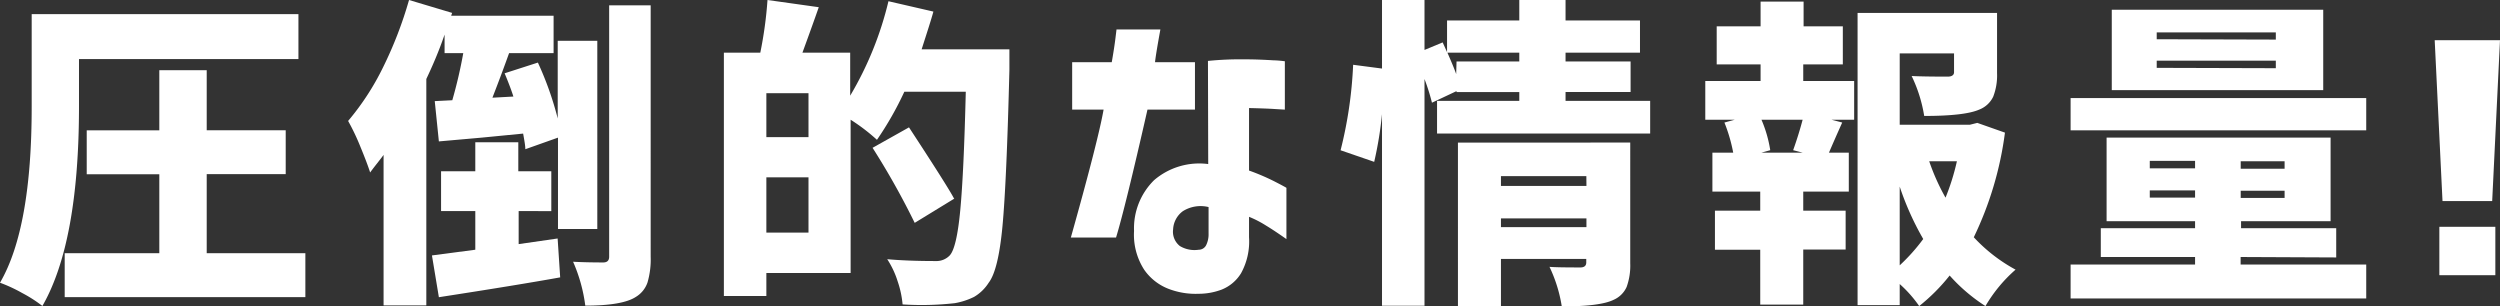 <svg xmlns="http://www.w3.org/2000/svg" width="284.82" height="34.9" viewBox="0 0 284.82 34.9"><rect x="0" y="0" width="284.82" height="34.9" fill="#333333" stroke="none"/><defs><style>.cls-1{fill:#fff;}</style></defs><title>text-3</title><g id="レイヤー_2" data-name="レイヤー 2"><g id="レイヤー_1-2" data-name="レイヤー 1"><path class="cls-1" d="M9,6.73V12.1Q9,27.6,4.83,34.86a15.36,15.36,0,0,0-2.29-1.47A17.19,17.19,0,0,0,0,32.21Q3.62,26,3.61,12.13V1.61H34V6.73ZM23.55,28.85H34.79v5H7.37v-5H18.15v-9H9.88v-5h8.27V8h5.4v6.84h9v5H23.55Z"/><path class="cls-1" d="M50.65,6.05V3.94C50,5.85,49.26,7.54,48.57,9V34.79H43.7V17.65c-.45.62-1,1.27-1.53,2-.22-.69-.59-1.67-1.11-2.93a25.44,25.44,0,0,0-1.4-2.94,29.54,29.54,0,0,0,4-6.15A45.49,45.49,0,0,0,46.6,0l4.91,1.47-.11.32H63.07V6.05H58q-.83,2.33-1.9,5.08L58.49,11c-.17-.55-.49-1.43-1-2.65l3.79-1.22a36.64,36.64,0,0,1,2.26,6.37V4.65h4.51V26.09H63.57V15.68L59.85,17c0-.4-.11-1-.25-1.78l-4.73.46L50,16.11l-.47-4.59,2-.1a53.86,53.86,0,0,0,1.25-5.37Zm8.44,21.76,4.44-.64.29,4.43Q59,32.47,50,33.86l-.79-4.76,4.94-.65v-4.4h-3.9V19.51h3.9v-3.3h4.9v3.3h3.76v4.54H59.09ZM69.4.61h4.73V29.24a9.39,9.39,0,0,1-.36,2.94,3.09,3.09,0,0,1-1.32,1.64q-1.52,1-5.77,1a18.08,18.08,0,0,0-1.39-5c.95.05,2.1.08,3.43.08.46,0,.68-.22.68-.65Z"/><path class="cls-1" d="M105,5.62h10c0,1.14,0,1.92,0,2.33q-.32,12.81-.79,17.82t-1.57,6.44a4.91,4.91,0,0,1-1.66,1.61,8,8,0,0,1-2.21.72,33.75,33.75,0,0,1-5.94.14,11,11,0,0,0-.55-2.59,10.13,10.13,0,0,0-1.2-2.56c1.57.14,3.41.21,5.51.21a2.09,2.09,0,0,0,1.61-.64c.53-.57.93-2.29,1.2-5.14s.48-7.35.63-13.51h-7a36.92,36.92,0,0,1-3.12,5.48,21.66,21.66,0,0,0-3-2.29V31.1h-9.6v2.62H82.47V6h4.15a45.86,45.86,0,0,0,.82-6l5.84.82Q92.67,2.58,91.42,6h5.44v4.9A38.6,38.6,0,0,0,101.22.14l5.12,1.18C106.08,2.28,105.61,3.71,105,5.62Zm-12.89,10v-5h-4.8v5Zm-4.8,10.88h4.8v-6.3h-4.8Zm21.41-3.87-4.51,2.76a87.4,87.4,0,0,0-4.8-8.55l4.15-2.33C106.5,19,108.21,21.7,108.67,22.58Z"/><path class="cls-1" d="M122.15,12.49V7.09h4.51c.19-1.08.33-2,.41-2.65s.13-1.05.13-1.08h5c-.33,1.82-.54,3.06-.61,3.73h4.55v5.4h-5.41q-2.53,11.13-3.58,14.57H122q3.12-11.1,3.73-14.57Zm15.47-5.55a37.48,37.48,0,0,1,4.16-.18c1.33,0,2.42.06,3.28.11a11.37,11.37,0,0,1,1.32.11v5.51l-1.16-.07c-.75-.05-1.72-.08-2.92-.11v7.12a25,25,0,0,1,2.9,1.24c.86.44,1.31.69,1.36.73v5.84c-.88-.62-1.66-1.14-2.32-1.54a12.09,12.09,0,0,0-1.94-1v2.33a7.48,7.48,0,0,1-.91,4.1,4.57,4.57,0,0,1-2.2,1.86,7.43,7.43,0,0,1-2.61.48,8.61,8.61,0,0,1-3.39-.54,6,6,0,0,1-2.82-2.18,7.33,7.33,0,0,1-1.17-4.44,7.69,7.69,0,0,1,2.28-5.78,7.9,7.9,0,0,1,6.17-1.84Zm-1,21.51a.94.94,0,0,0,.8-.53,2.83,2.83,0,0,0,.27-1.33v-3a3.8,3.8,0,0,0-2.93.47,2.73,2.73,0,0,0-1.11,2.07,2.07,2.07,0,0,0,.77,1.9A3.23,3.23,0,0,0,136.58,28.45Z"/><path class="cls-1" d="M178.36,11.49H188v3.72H163.72V11.49h9.37v-1h-7.15v-.11l-2.8,1.32A23.31,23.31,0,0,0,162.29,9V34.83h-4.84V13a42.62,42.62,0,0,1-.89,5.44l-3.83-1.32a47.93,47.93,0,0,0,1.43-9.74l3.29.43V0h4.84V5.69l2.07-.86.5,1.11V2.33h8.23V0h5.27V2.33h8.48V6h-8.48V7h7.41v3.48h-7.41ZM165.94,7h7.15V6H164.9c.48,1.1.82,1.91,1,2.44Zm19.79,9.24V30a7.16,7.16,0,0,1-.41,2.69,2.89,2.89,0,0,1-1.49,1.47q-1.53.75-5.9.75a16.29,16.29,0,0,0-1.4-4.51c.57.05,1.74.07,3.51.07.45,0,.68-.19.68-.57v-.4H171V34.9h-4.9V16.25Zm-5,3.83H171v1.11h9.74ZM171,25.88h9.74v-1H171Z"/><path class="cls-1" d="M205.44,7.34V9.23h5.8v4.41h-2.58l1.22.32c-.58,1.29-1.08,2.43-1.51,3.43h2.26v4.44h-5.19V24h4.83v4.43h-4.83v6.27h-4.9V28.45h-5.16V24h5.16V21.83h-5.45V17.39h2.37a18.31,18.31,0,0,0-1-3.43l1.18-.32h-3.36V9.23h6.3V7.34h-5V3h5V.18h4.9V3h4.47V7.34Zm-.07,10.05-1.08-.28c.46-1.29.81-2.45,1.08-3.47h-4.69a14.31,14.31,0,0,1,1,3.47l-1,.28ZM225.27,14l3.15,1.11a38.84,38.84,0,0,1-3.55,11.92,18.46,18.46,0,0,0,4.76,3.69,16.59,16.59,0,0,0-3.43,4.15,19.48,19.48,0,0,1-4.08-3.48,21.54,21.54,0,0,1-3.47,3.48,14,14,0,0,0-2.22-2.51v2.4h-4.8V1.47h15.89V8.34a6.67,6.67,0,0,1-.44,2.68,2.94,2.94,0,0,1-1.6,1.47c-1.1.48-3.18.72-6.26.72a16.37,16.37,0,0,0-1.43-4.55c1,.05,2.37.07,4.11.07.48,0,.72-.19.72-.5V6.08h-6.19v8.13h8Zm-8.84,7.23v9a21.34,21.34,0,0,0,2.68-3A32.35,32.35,0,0,1,216.43,21.26Zm6.51-2.86h-3.15a24.55,24.55,0,0,0,1.86,4.15A26.16,26.16,0,0,0,222.94,18.4Z"/><path class="cls-1" d="M235.9,11.17h33.68v3.68H235.9Zm19.37,18.11v.86h14.31V34H235.9V30.14h14.18v-.86H239.34V26h10.74V25.2H240V15.68h25.52V25.2h-10.2V26h10.84v3.33Zm9.41-28.17v9.16H240.59V1.11ZM244.92,18.33v.85h5.16v-.85Zm0,4.18h5.16v-.82h-5.16Zm14.36-18V3.69H245.71v.78Zm0,3.26V6.91H245.71v.82Zm1,11.45v-.85h-5v.85Zm0,3.33v-.82h-5v.82Z"/><path class="cls-1" d="M277.38,4.58h7.44l-.89,18.33h-5.66Zm.53,26.77V25.84h6.38v5.51Z"/></g></g></svg>